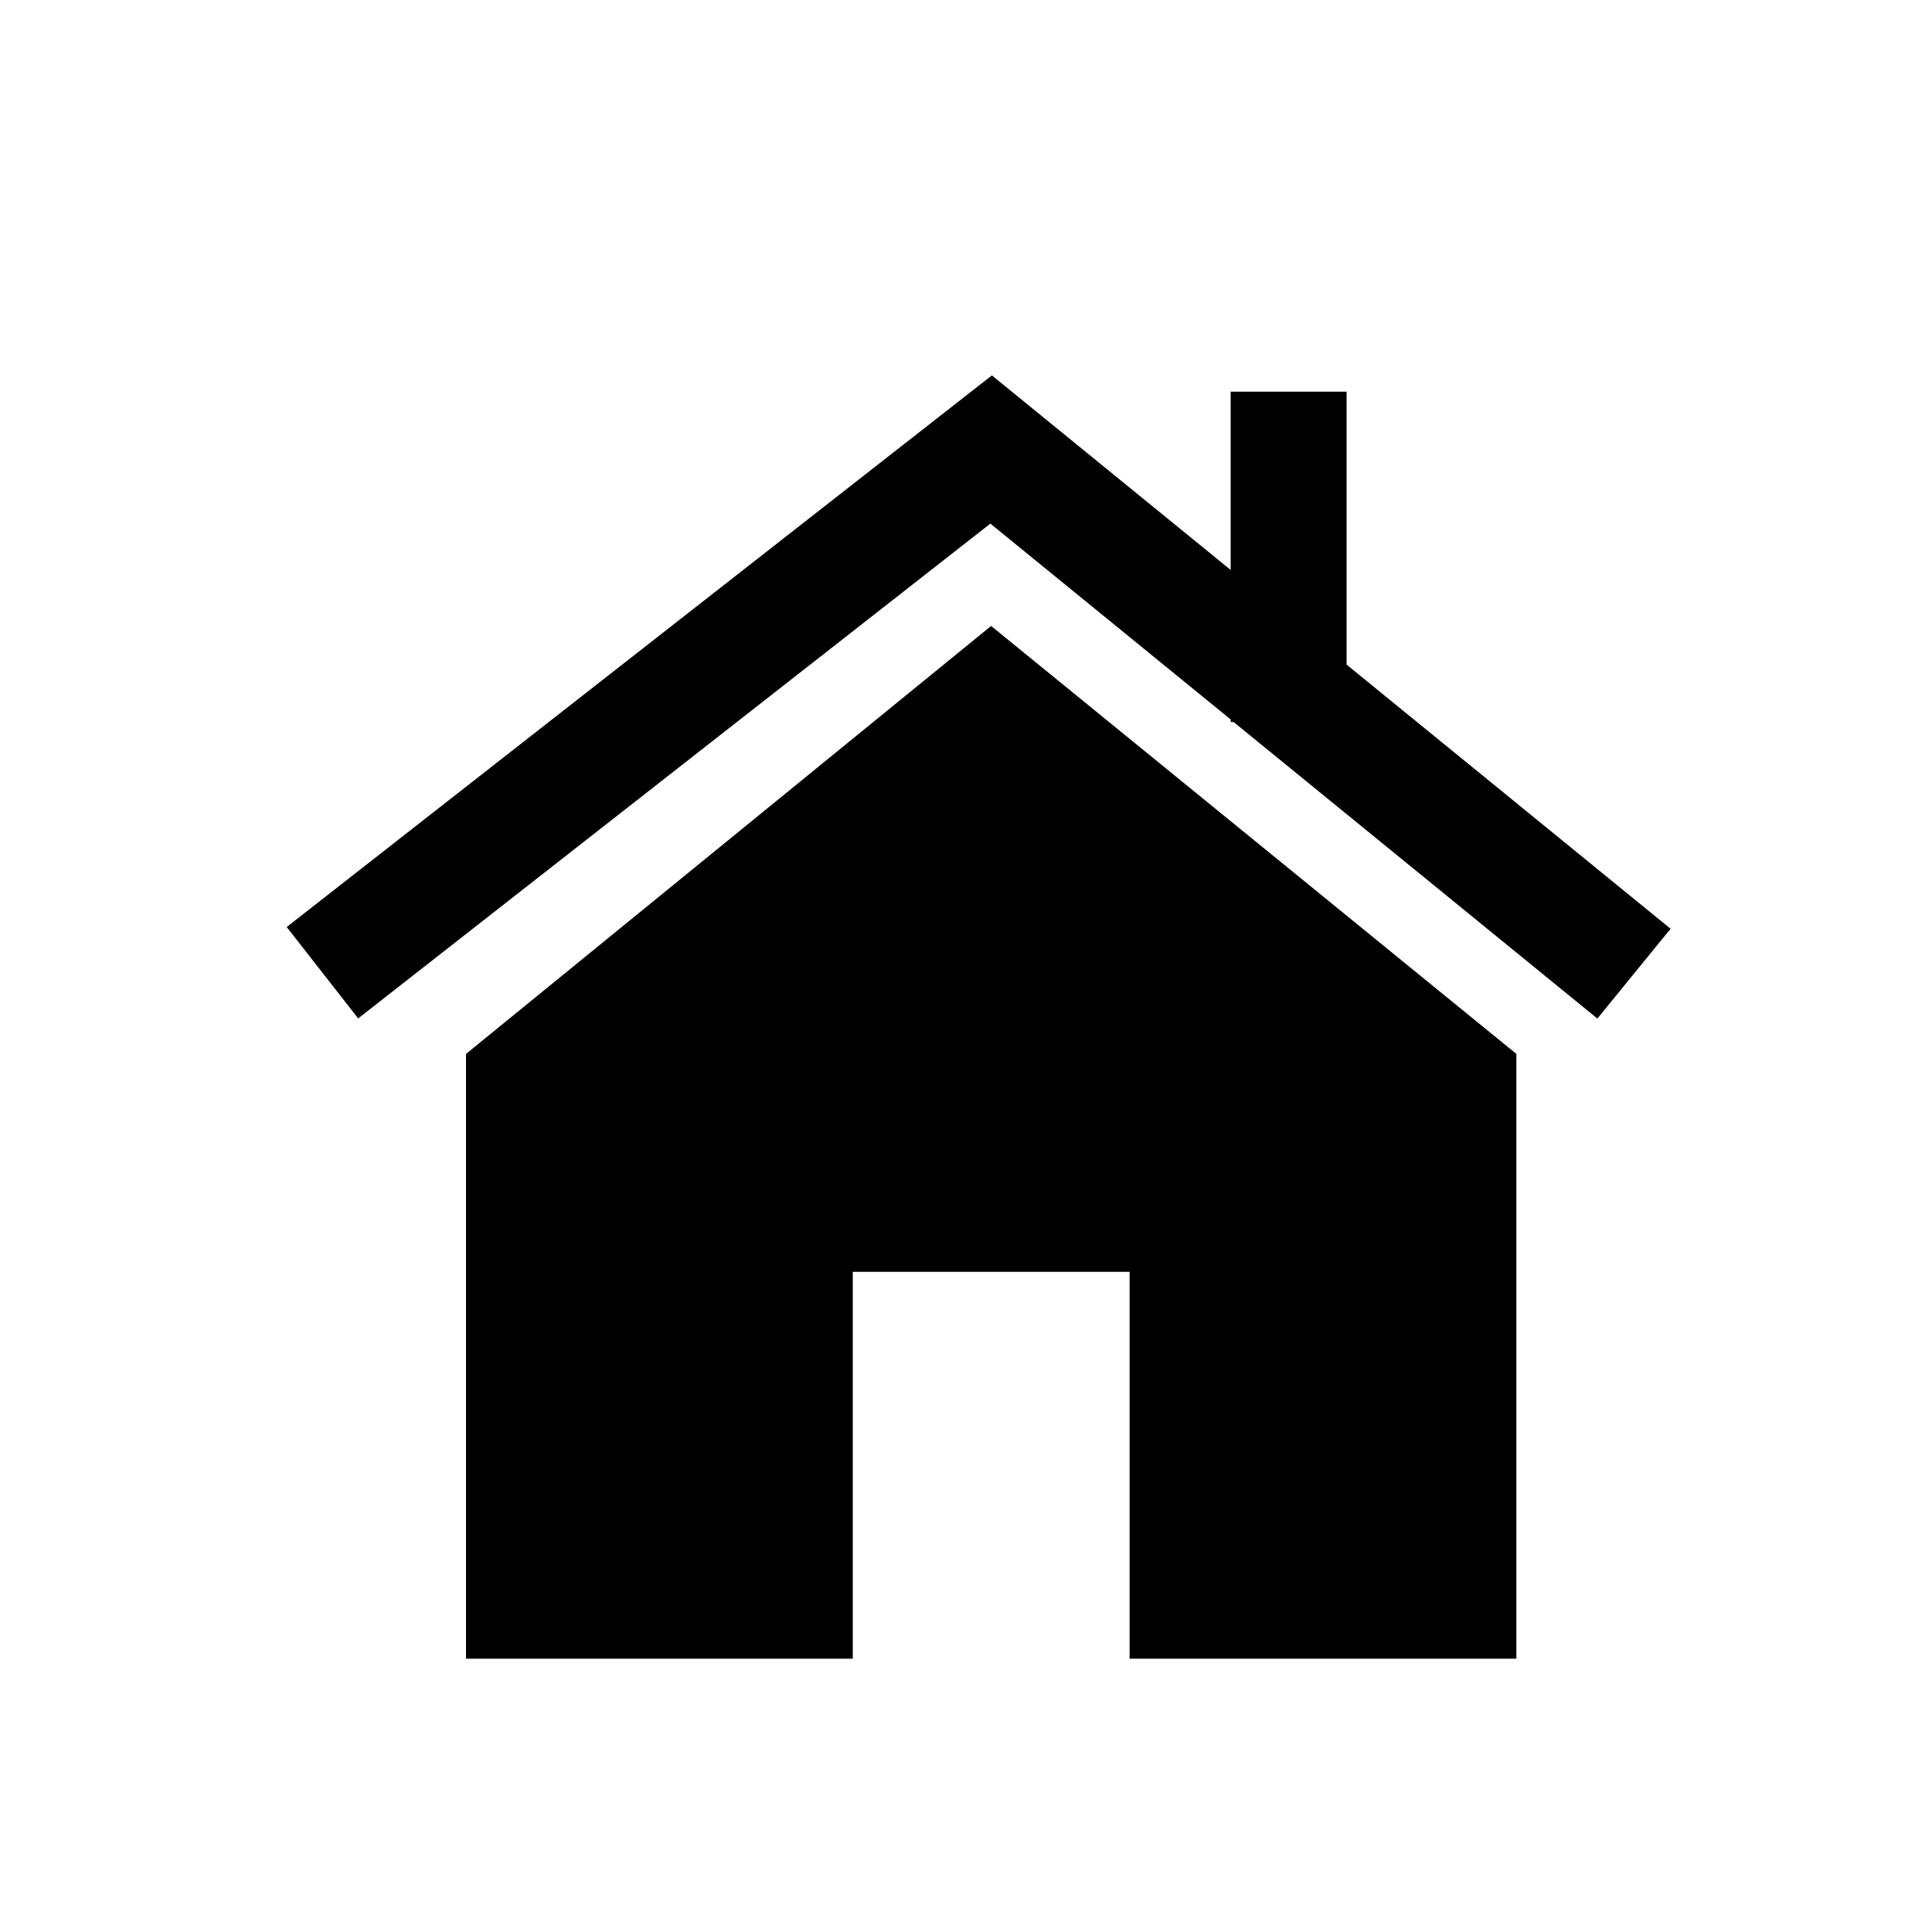 <?xml version="1.0" encoding="UTF-8"?> <svg xmlns="http://www.w3.org/2000/svg" viewBox="0 0 100 100" fill-rule="evenodd"><path d="m78.488 85.852v-31.301l-27.188-22.152-27.18 22.152v31.301h20.02v-20.023h14.328v20.023z"></path><path d="m51.262 27.102 12.438 10.137v0.133h0.152l18.828 15.348 3.789-4.648-16.77-13.672v-14.129h-6v9.23l-12.359-10.07-36.5 28.551 3.699 4.731z"></path></svg> 